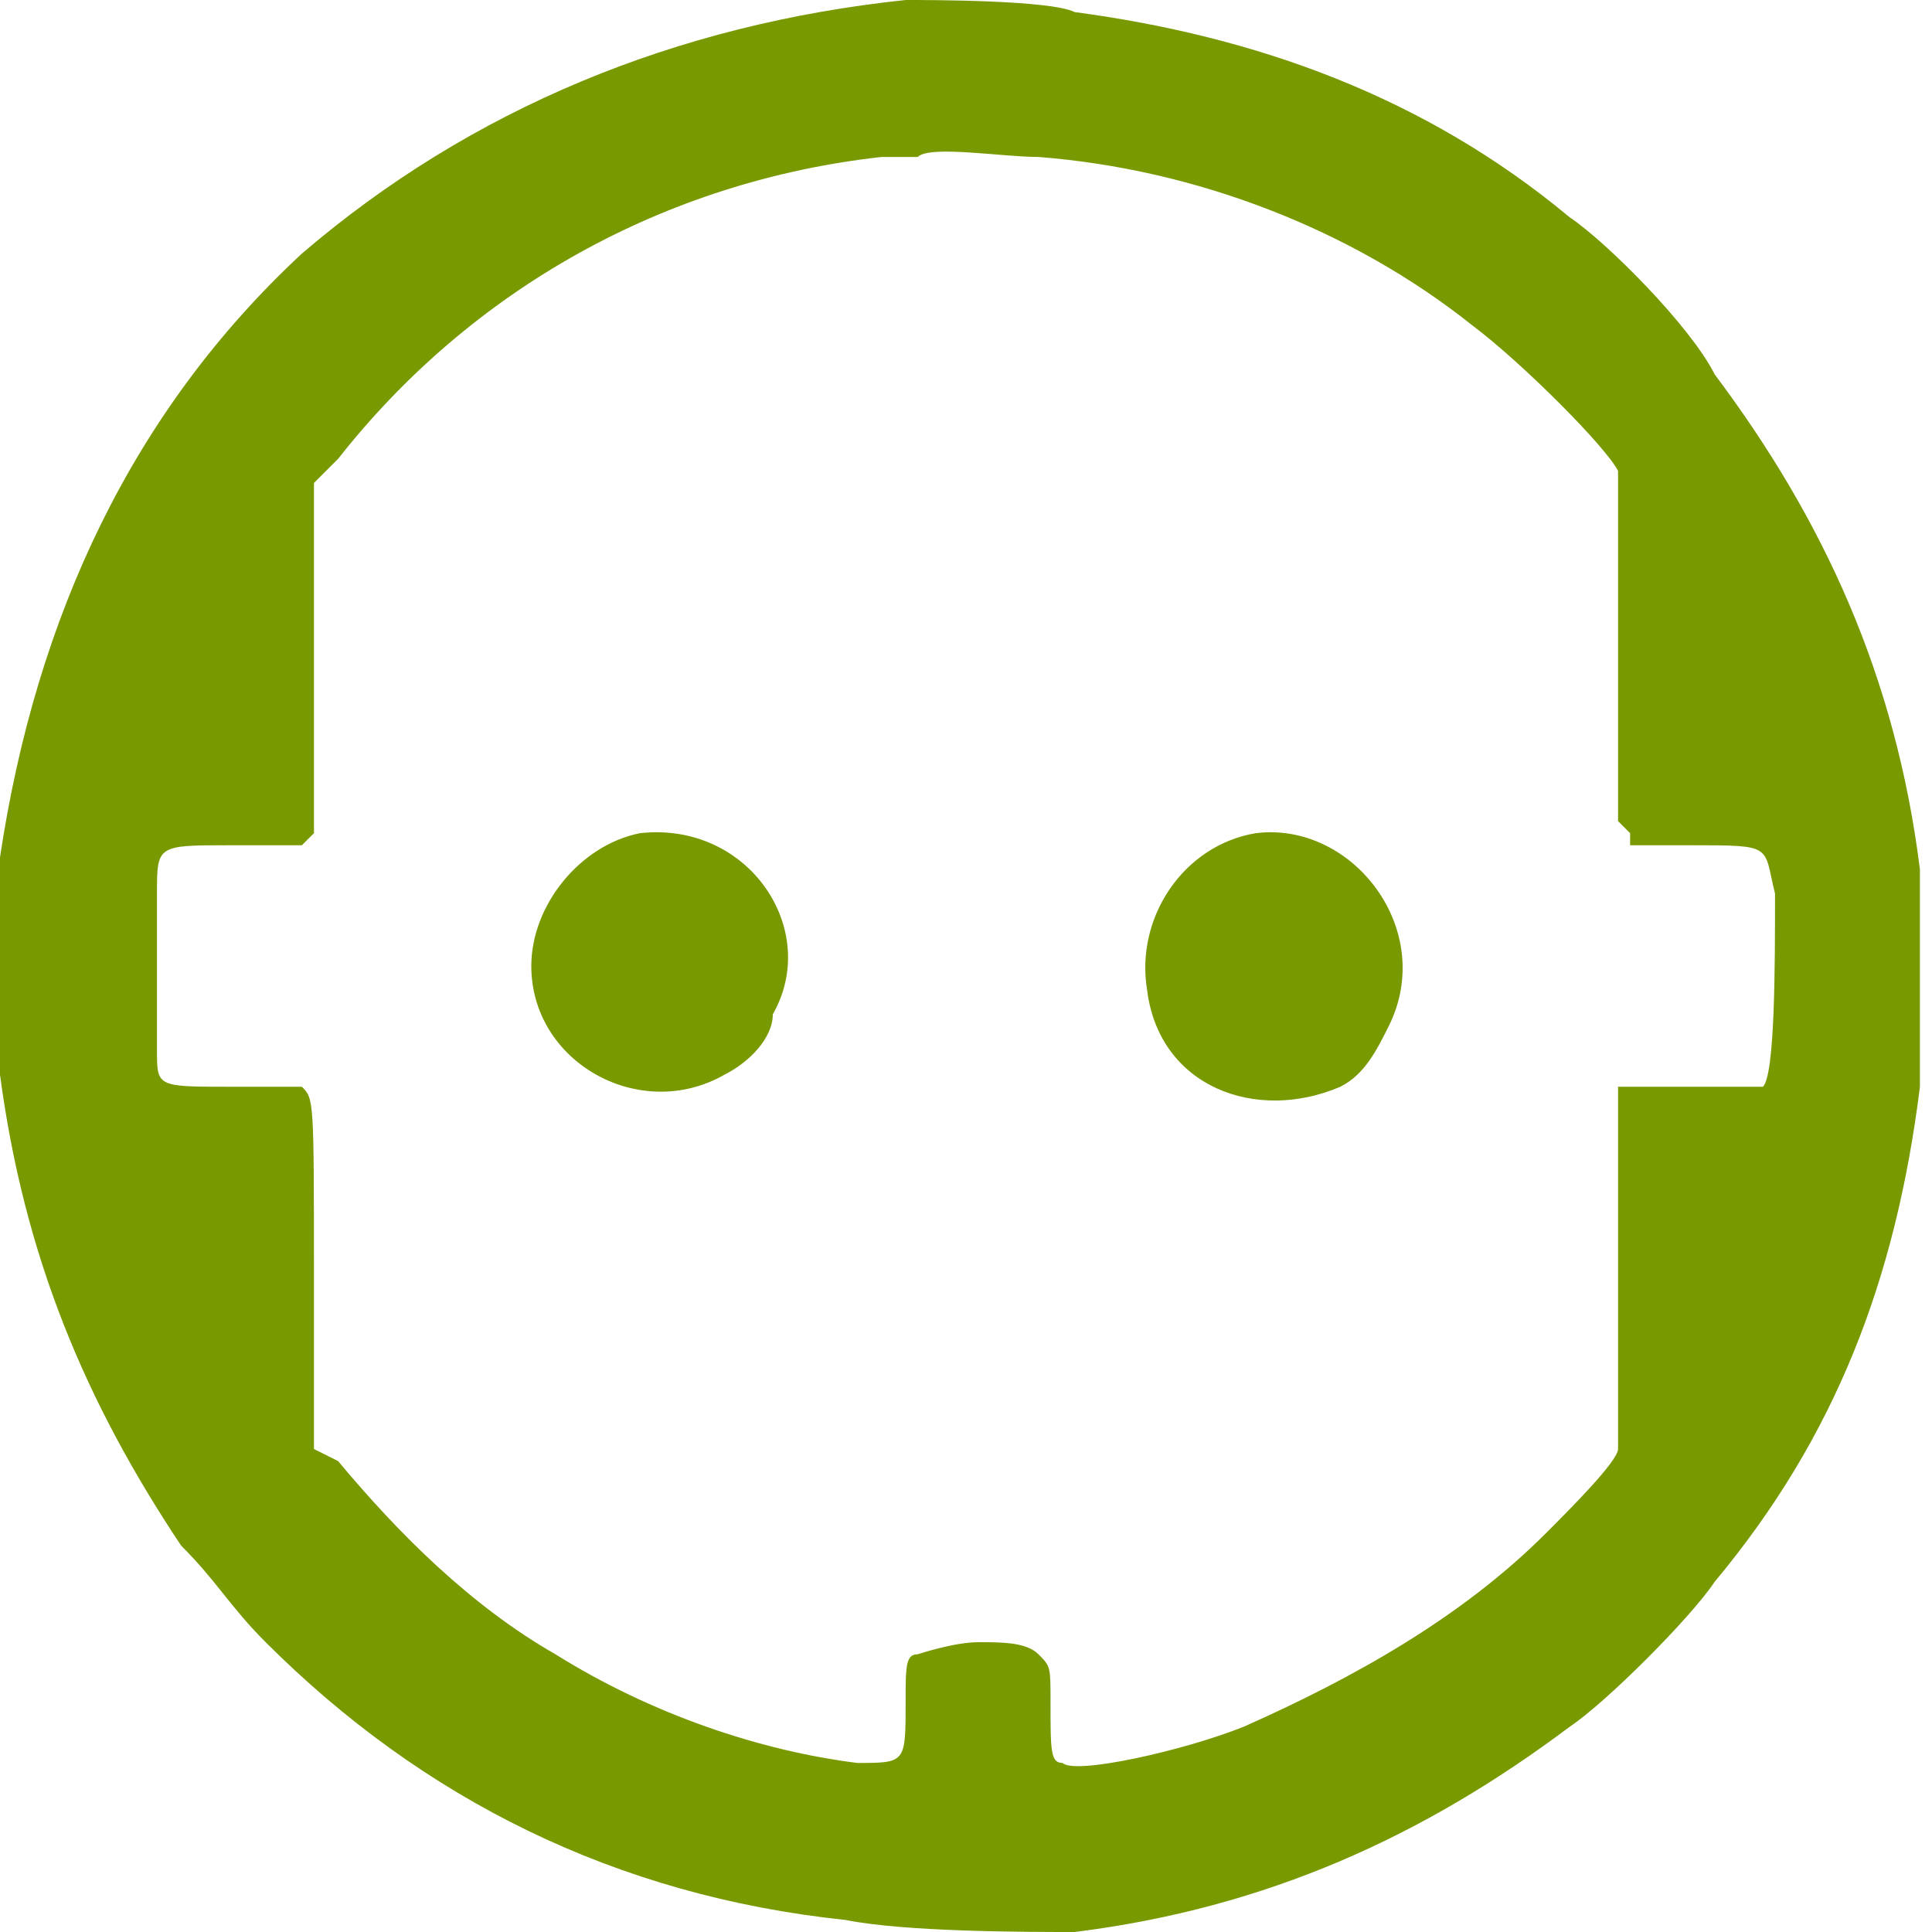 <?xml version="1.0" encoding="utf-8"?>
<!-- Generator: Adobe Illustrator 24.3.0, SVG Export Plug-In . SVG Version: 6.00 Build 0)  -->
<svg version="1.0" id="Layer_1" xmlns="http://www.w3.org/2000/svg" xmlns:xlink="http://www.w3.org/1999/xlink" x="0px" y="0px"
	 viewBox="0 0 16 16" style="enable-background:new 0 0 16 16;" xml:space="preserve">
<style type="text/css">
	.st0{fill:#789900;}
</style>
<g>
	<path class="st0" d="M7.5,0C5.6,0.2,3.9,0.9,2.5,2.1C1.1,3.4,0.3,5.1,0,7.1C0,7.5,0,8.5,0,8.9c0.2,1.5,0.7,2.7,1.5,3.9
		c0.3,0.3,0.4,0.5,0.7,0.8c1.3,1.3,2.9,2.1,4.8,2.3C7.5,16,8.5,16,8.9,16c1.6-0.2,2.9-0.8,4.1-1.7c0.3-0.2,1-0.9,1.2-1.2
		c1-1.2,1.5-2.5,1.7-4.1c0-0.2,0-0.5,0-0.9s0-0.7,0-0.9c-0.2-1.6-0.8-2.9-1.7-4.1C14,2.7,13.3,2,13,1.8c-1.2-1-2.6-1.5-4.1-1.7
		C8.7,0,7.7,0,7.5,0z M8.6,1.3c1.3,0.1,2.6,0.6,3.6,1.4c0.4,0.3,1.1,1,1.2,1.2c0,0,0,0.4,0,1.5v1.4l0.1,0.1L13.5,7h0.5
		c0.7,0,0.6,0,0.7,0.4c0,0.6,0,1.5-0.1,1.6c0,0-0.1,0-0.6,0c-0.5,0-0.5,0-0.6,0c0,0,0,0.1,0,1.5c0,0.8,0,1.5,0,1.5
		c0,0.1-0.4,0.5-0.6,0.7c-0.7,0.7-1.6,1.2-2.5,1.6c-0.5,0.2-1.4,0.4-1.5,0.3c-0.1,0-0.1-0.1-0.1-0.5c0-0.3,0-0.3-0.1-0.4
		c-0.1-0.1-0.3-0.1-0.5-0.1c-0.2,0-0.5,0.1-0.5,0.1c-0.1,0-0.1,0.1-0.1,0.4c0,0.5,0,0.5-0.4,0.5c-0.8-0.1-1.7-0.4-2.5-0.9
		c-0.7-0.4-1.3-1-1.8-1.6L2.6,12v-1.4c0-1.5,0-1.5-0.1-1.6c0,0-0.3,0-0.6,0C1.3,9,1.3,9,1.3,8.7c0-0.3,0-1.1,0-1.3
		C1.3,7,1.3,7,1.9,7C2.5,7,2.5,7,2.5,7l0.1-0.1l0-0.8c0-0.5,0-1.1,0-1.5l0-0.6l0.2-0.2c1.1-1.4,2.7-2.3,4.5-2.5c0.1,0,0.2,0,0.3,0
		C7.7,1.2,8.3,1.3,8.6,1.3L8.6,1.3z"/>
	<path class="st0" d="M5.3,6.9C4.8,7,4.4,7.5,4.4,8c0,0.8,0.9,1.3,1.6,0.9c0.2-0.1,0.4-0.3,0.4-0.5C6.8,7.7,6.2,6.8,5.3,6.9z
		 M10.4,6.9C9.8,7,9.4,7.6,9.5,8.2c0.1,0.8,0.9,1.1,1.6,0.8c0.2-0.1,0.3-0.3,0.4-0.5C11.9,7.7,11.2,6.8,10.4,6.9z"/>
</g>
</svg>
